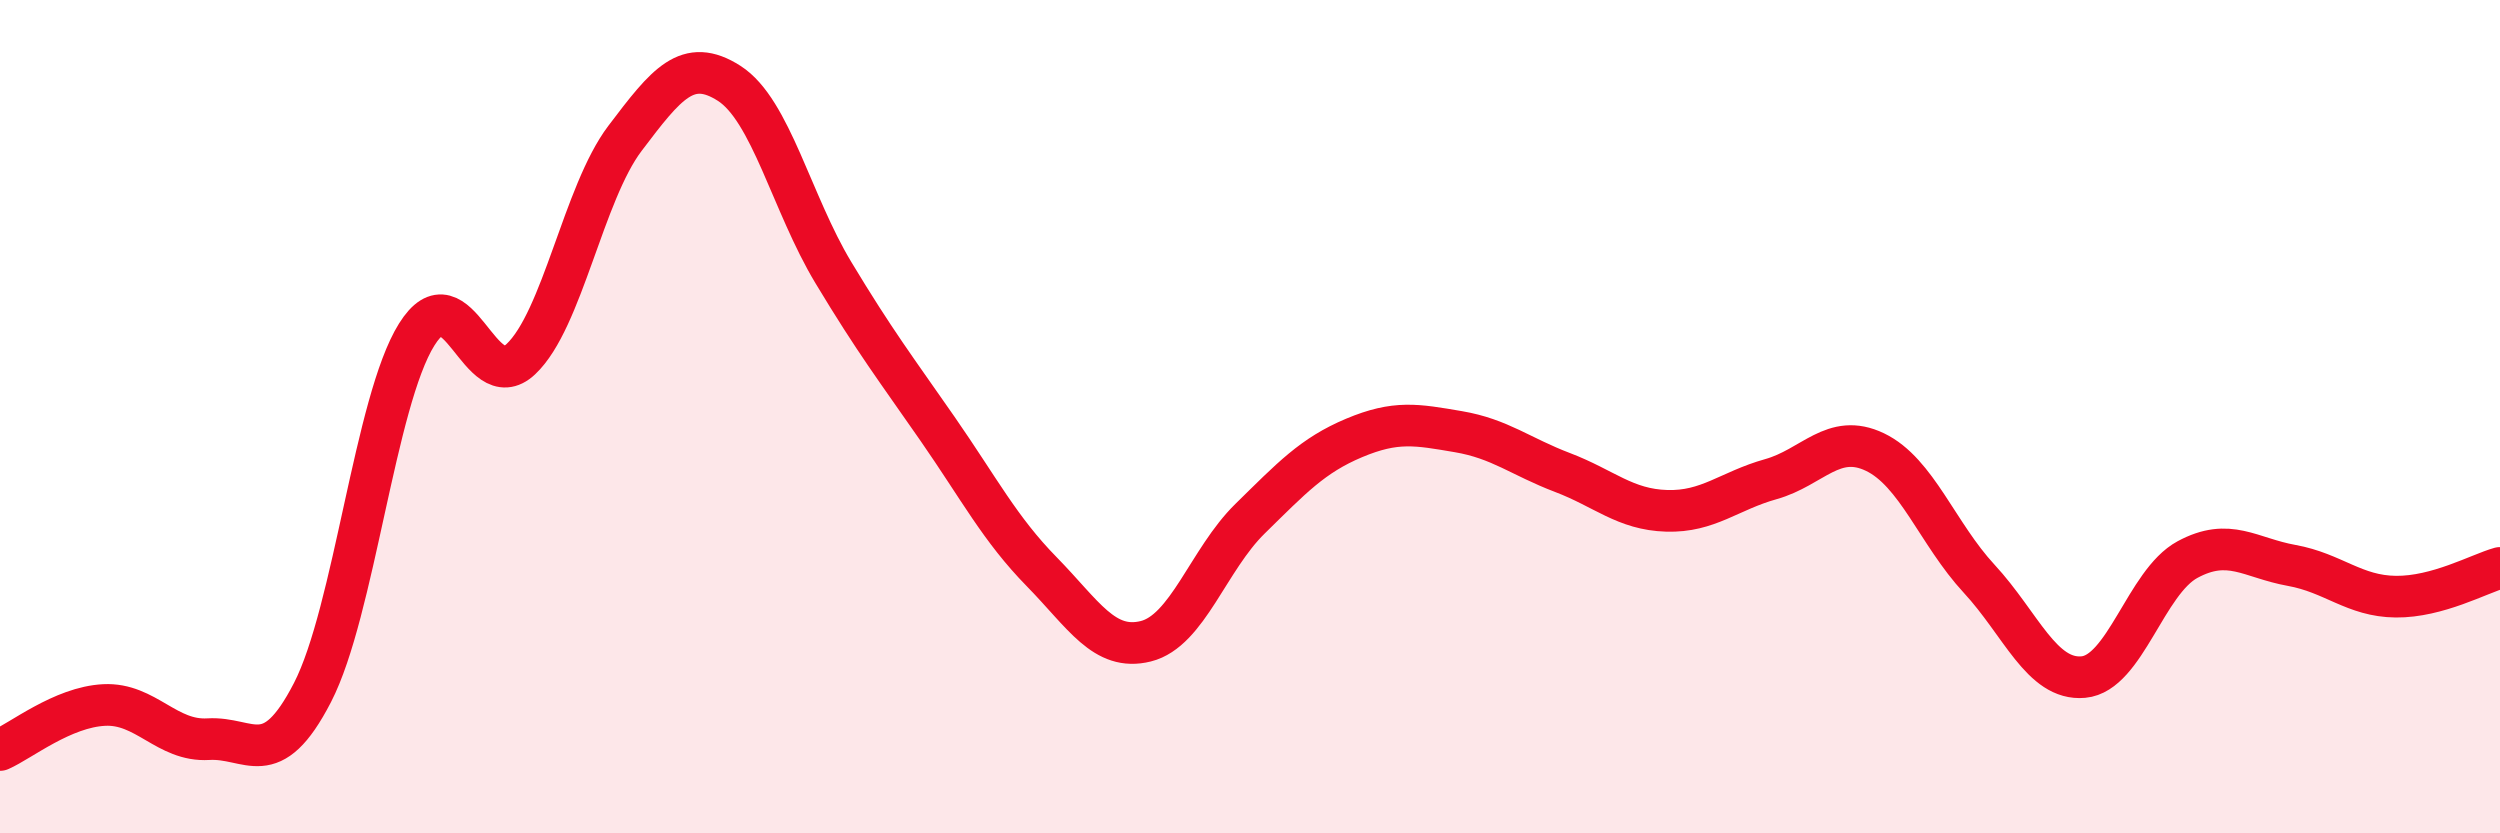 
    <svg width="60" height="20" viewBox="0 0 60 20" xmlns="http://www.w3.org/2000/svg">
      <path
        d="M 0,18 C 0.5,17.78 1.5,16.97 2.5,16.92 C 3.5,16.87 4,17.8 5,17.74 C 6,17.68 6.5,18.56 7.5,16.62 C 8.5,14.68 9,9.63 10,8.03 C 11,6.43 11.5,9.56 12.5,8.62 C 13.5,7.68 14,4.64 15,3.32 C 16,2 16.5,1.36 17.5,2 C 18.5,2.64 19,4.88 20,6.54 C 21,8.2 21.5,8.85 22.5,10.29 C 23.5,11.73 24,12.7 25,13.72 C 26,14.74 26.5,15.64 27.5,15.39 C 28.5,15.14 29,13.43 30,12.45 C 31,11.47 31.5,10.93 32.5,10.51 C 33.5,10.09 34,10.19 35,10.36 C 36,10.53 36.5,10.96 37.5,11.34 C 38.5,11.72 39,12.23 40,12.26 C 41,12.29 41.5,11.78 42.5,11.5 C 43.5,11.22 44,10.37 45,10.85 C 46,11.33 46.5,12.81 47.5,13.89 C 48.5,14.97 49,16.34 50,16.25 C 51,16.16 51.5,13.97 52.5,13.43 C 53.5,12.89 54,13.39 55,13.57 C 56,13.75 56.5,14.31 57.5,14.32 C 58.5,14.33 59.5,13.77 60,13.63L60 20L0 20Z"
        fill="#EB0A25"
        opacity="0.1"
        stroke-linecap="round"
        stroke-linejoin="round"
      />
      <path
        d="M 0,18 C 0.5,17.78 1.5,16.97 2.5,16.92 C 3.5,16.87 4,17.8 5,17.74 C 6,17.68 6.5,18.56 7.5,16.62 C 8.5,14.68 9,9.63 10,8.03 C 11,6.43 11.5,9.56 12.5,8.62 C 13.5,7.68 14,4.64 15,3.32 C 16,2 16.5,1.36 17.5,2 C 18.5,2.64 19,4.88 20,6.54 C 21,8.2 21.5,8.85 22.5,10.29 C 23.5,11.73 24,12.7 25,13.72 C 26,14.74 26.5,15.64 27.5,15.39 C 28.5,15.14 29,13.43 30,12.45 C 31,11.47 31.5,10.93 32.5,10.51 C 33.5,10.09 34,10.19 35,10.36 C 36,10.53 36.5,10.96 37.5,11.34 C 38.5,11.72 39,12.23 40,12.26 C 41,12.29 41.5,11.78 42.5,11.5 C 43.5,11.22 44,10.37 45,10.85 C 46,11.33 46.5,12.81 47.5,13.89 C 48.5,14.97 49,16.34 50,16.25 C 51,16.16 51.5,13.97 52.5,13.43 C 53.5,12.89 54,13.39 55,13.57 C 56,13.75 56.5,14.31 57.5,14.32 C 58.5,14.33 59.5,13.77 60,13.63"
        stroke="#EB0A25"
        stroke-width="1"
        fill="none"
        stroke-linecap="round"
        stroke-linejoin="round"
      />
    </svg>
  
